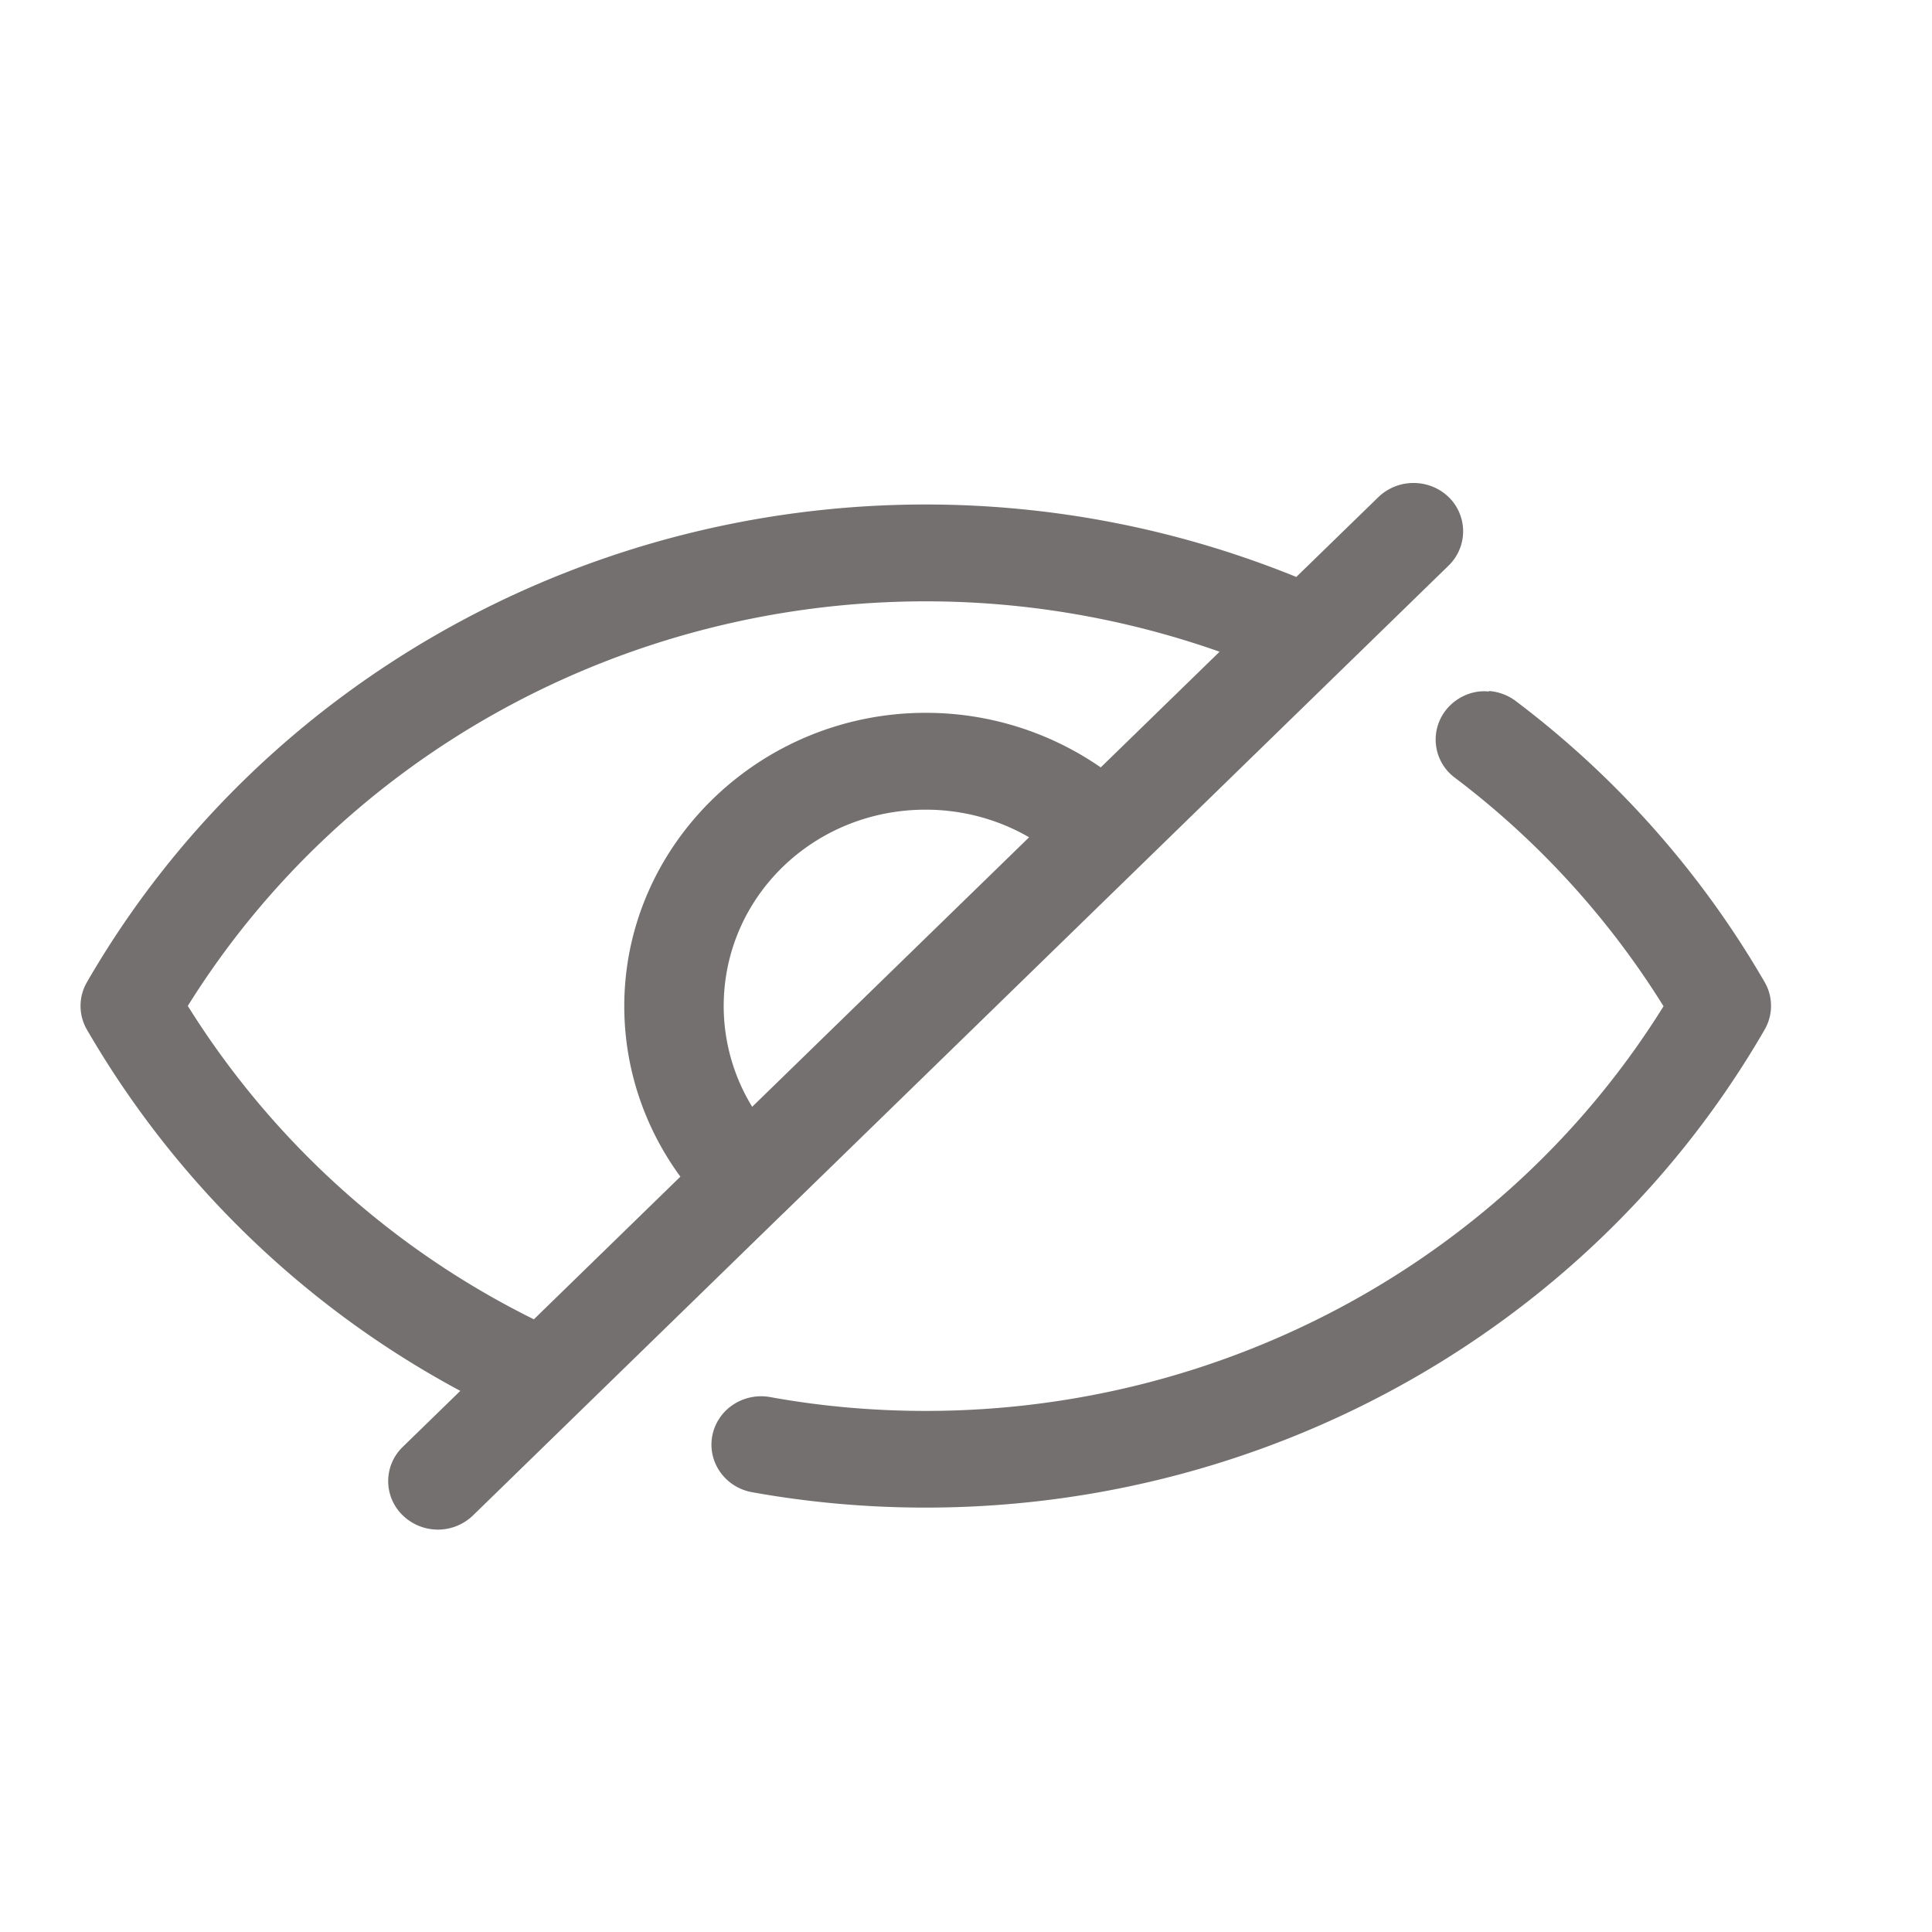 <svg width="24" height="24" viewBox="0 0 24 24" fill="none" xmlns="http://www.w3.org/2000/svg">
    <path fill-rule="evenodd" clip-rule="evenodd" d="M17.56 6a.626.626 0 0 0-.437.175l-1.02.992a12.236 12.236 0 0 0-4.603-.9c-4.318 0-8.304 2.27-10.42 5.934a.587.587 0 0 0 0 .59 11.808 11.808 0 0 0 4.638 4.487l-.715.696a.59.59 0 0 0 0 .85.627.627 0 0 0 .874 0l3.848-3.747h.001l8.27-8.052a.593.593 0 0 0 0-.85.626.626 0 0 0-.437-.175zM11.5 7.47c1.247 0 2.482.214 3.65.626l-1.476 1.437a3.815 3.815 0 0 0-2.174-.678c-2.06 0-3.745 1.64-3.745 3.645 0 .764.247 1.503.697 2.117l-1.82 1.772a10.615 10.615 0 0 1-4.299-3.893c1.94-3.113 5.41-5.025 9.167-5.026zm6.995 1.12a.638.638 0 0 0-.121 0 .621.621 0 0 0-.41.228.59.59 0 0 0 .109.843 10.536 10.536 0 0 1 2.592 2.839c-1.937 3.113-5.407 5.026-9.163 5.027-.65 0-1.296-.056-1.935-.172a.63.63 0 0 0-.462.096.6.6 0 0 0-.257.386c-.061.327.16.64.496.7.712.128 1.433.191 2.157.191 4.32-.001 8.304-2.272 10.42-5.938a.588.588 0 0 0 0-.59 11.742 11.742 0 0 0-3.09-3.49.628.628 0 0 0-.335-.126v.006zM11.5 10.058c.456 0 .899.12 1.284.343l-3.44 3.348A2.397 2.397 0 0 1 8.99 12.5c0-1.356 1.116-2.442 2.51-2.442z" fill="#73706F"/>
</svg>

